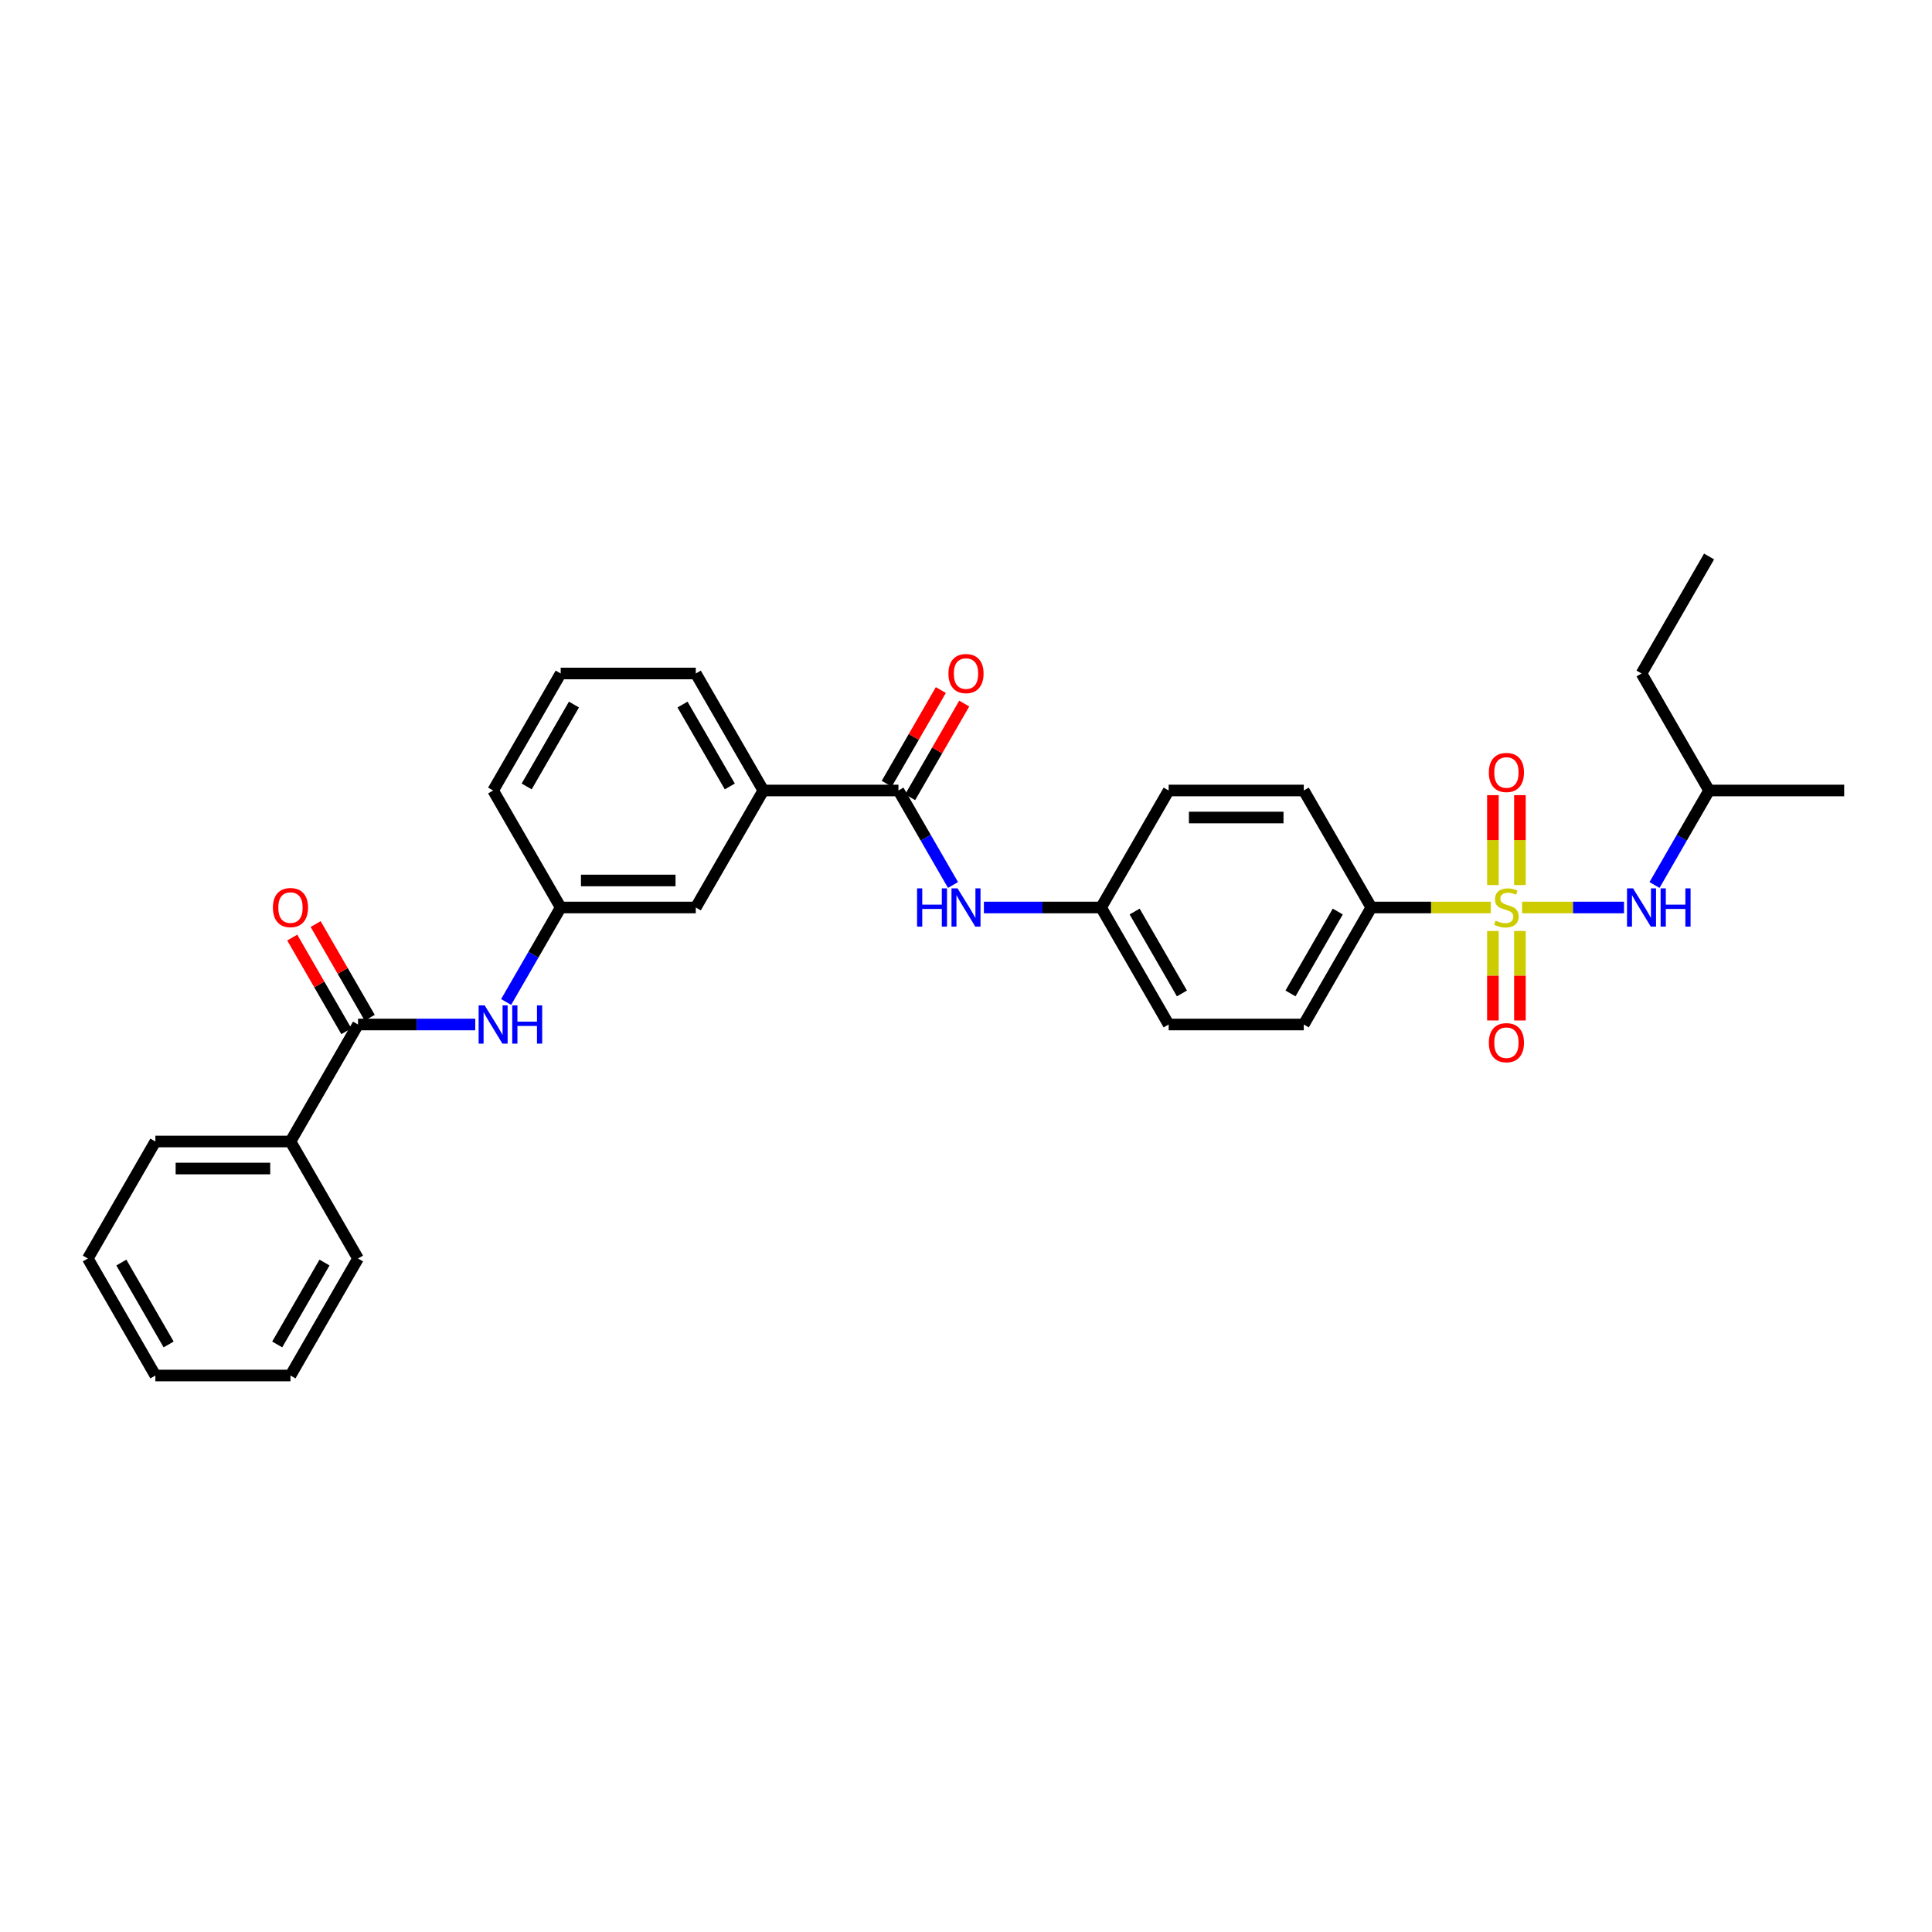 <?xml version='1.0' encoding='iso-8859-1'?>
<svg version='1.1' baseProfile='full'
              xmlns='http://www.w3.org/2000/svg'
                      xmlns:rdkit='http://www.rdkit.org/xml'
                      xmlns:xlink='http://www.w3.org/1999/xlink'
                  xml:space='preserve'
width='1000px' height='1000px' viewBox='0 0 1000 1000'>
<!-- END OF HEADER -->
<rect style='opacity:1.0;fill:#FFFFFF;stroke:none' width='1000' height='1000' x='0' y='0'> </rect>
<path class='bond-2' d='M 787.818,469.719 L 814.206,469.719' style='fill:none;fill-rule:evenodd;stroke:#CCCC00;stroke-width:6px;stroke-linecap:butt;stroke-linejoin:miter;stroke-opacity:1' />
<path class='bond-2' d='M 814.206,469.719 L 840.594,469.719' style='fill:none;fill-rule:evenodd;stroke:#0000FF;stroke-width:6px;stroke-linecap:butt;stroke-linejoin:miter;stroke-opacity:1' />
<path class='bond-3' d='M 771.622,469.719 L 740.706,469.719' style='fill:none;fill-rule:evenodd;stroke:#CCCC00;stroke-width:6px;stroke-linecap:butt;stroke-linejoin:miter;stroke-opacity:1' />
<path class='bond-3' d='M 740.706,469.719 L 709.79,469.719' style='fill:none;fill-rule:evenodd;stroke:#000000;stroke-width:6px;stroke-linecap:butt;stroke-linejoin:miter;stroke-opacity:1' />
<path class='bond-7' d='M 772.727,481.873 L 772.727,505.032' style='fill:none;fill-rule:evenodd;stroke:#CCCC00;stroke-width:6px;stroke-linecap:butt;stroke-linejoin:miter;stroke-opacity:1' />
<path class='bond-7' d='M 772.727,505.032 L 772.727,528.191' style='fill:none;fill-rule:evenodd;stroke:#FF0000;stroke-width:6px;stroke-linecap:butt;stroke-linejoin:miter;stroke-opacity:1' />
<path class='bond-7' d='M 786.713,481.873 L 786.713,505.032' style='fill:none;fill-rule:evenodd;stroke:#CCCC00;stroke-width:6px;stroke-linecap:butt;stroke-linejoin:miter;stroke-opacity:1' />
<path class='bond-7' d='M 786.713,505.032 L 786.713,528.191' style='fill:none;fill-rule:evenodd;stroke:#FF0000;stroke-width:6px;stroke-linecap:butt;stroke-linejoin:miter;stroke-opacity:1' />
<path class='bond-8' d='M 786.713,458.097 L 786.713,434.833' style='fill:none;fill-rule:evenodd;stroke:#CCCC00;stroke-width:6px;stroke-linecap:butt;stroke-linejoin:miter;stroke-opacity:1' />
<path class='bond-8' d='M 786.713,434.833 L 786.713,411.569' style='fill:none;fill-rule:evenodd;stroke:#FF0000;stroke-width:6px;stroke-linecap:butt;stroke-linejoin:miter;stroke-opacity:1' />
<path class='bond-8' d='M 772.727,458.097 L 772.727,434.833' style='fill:none;fill-rule:evenodd;stroke:#CCCC00;stroke-width:6px;stroke-linecap:butt;stroke-linejoin:miter;stroke-opacity:1' />
<path class='bond-8' d='M 772.727,434.833 L 772.727,411.569' style='fill:none;fill-rule:evenodd;stroke:#FF0000;stroke-width:6px;stroke-linecap:butt;stroke-linejoin:miter;stroke-opacity:1' />
<path class='bond-0' d='M 465.035,409.158 L 479.154,433.614' style='fill:none;fill-rule:evenodd;stroke:#000000;stroke-width:6px;stroke-linecap:butt;stroke-linejoin:miter;stroke-opacity:1' />
<path class='bond-0' d='M 479.154,433.614 L 493.274,458.069' style='fill:none;fill-rule:evenodd;stroke:#0000FF;stroke-width:6px;stroke-linecap:butt;stroke-linejoin:miter;stroke-opacity:1' />
<path class='bond-6' d='M 465.035,409.158 L 395.105,409.158' style='fill:none;fill-rule:evenodd;stroke:#000000;stroke-width:6px;stroke-linecap:butt;stroke-linejoin:miter;stroke-opacity:1' />
<path class='bond-11' d='M 471.091,412.655 L 485.089,388.409' style='fill:none;fill-rule:evenodd;stroke:#000000;stroke-width:6px;stroke-linecap:butt;stroke-linejoin:miter;stroke-opacity:1' />
<path class='bond-11' d='M 485.089,388.409 L 499.088,364.163' style='fill:none;fill-rule:evenodd;stroke:#FF0000;stroke-width:6px;stroke-linecap:butt;stroke-linejoin:miter;stroke-opacity:1' />
<path class='bond-11' d='M 458.979,405.662 L 472.977,381.416' style='fill:none;fill-rule:evenodd;stroke:#000000;stroke-width:6px;stroke-linecap:butt;stroke-linejoin:miter;stroke-opacity:1' />
<path class='bond-11' d='M 472.977,381.416 L 486.975,357.17' style='fill:none;fill-rule:evenodd;stroke:#FF0000;stroke-width:6px;stroke-linecap:butt;stroke-linejoin:miter;stroke-opacity:1' />
<path class='bond-1' d='M 185.315,530.281 L 215.65,530.281' style='fill:none;fill-rule:evenodd;stroke:#000000;stroke-width:6px;stroke-linecap:butt;stroke-linejoin:miter;stroke-opacity:1' />
<path class='bond-1' d='M 215.65,530.281 L 245.986,530.281' style='fill:none;fill-rule:evenodd;stroke:#0000FF;stroke-width:6px;stroke-linecap:butt;stroke-linejoin:miter;stroke-opacity:1' />
<path class='bond-12' d='M 191.371,526.784 L 177.373,502.538' style='fill:none;fill-rule:evenodd;stroke:#000000;stroke-width:6px;stroke-linecap:butt;stroke-linejoin:miter;stroke-opacity:1' />
<path class='bond-12' d='M 177.373,502.538 L 163.374,478.293' style='fill:none;fill-rule:evenodd;stroke:#FF0000;stroke-width:6px;stroke-linecap:butt;stroke-linejoin:miter;stroke-opacity:1' />
<path class='bond-12' d='M 179.259,533.777 L 165.26,509.531' style='fill:none;fill-rule:evenodd;stroke:#000000;stroke-width:6px;stroke-linecap:butt;stroke-linejoin:miter;stroke-opacity:1' />
<path class='bond-12' d='M 165.26,509.531 L 151.262,485.286' style='fill:none;fill-rule:evenodd;stroke:#FF0000;stroke-width:6px;stroke-linecap:butt;stroke-linejoin:miter;stroke-opacity:1' />
<path class='bond-13' d='M 185.315,530.281 L 150.35,590.842' style='fill:none;fill-rule:evenodd;stroke:#000000;stroke-width:6px;stroke-linecap:butt;stroke-linejoin:miter;stroke-opacity:1' />
<path class='bond-19' d='M 856.377,458.069 L 870.496,433.614' style='fill:none;fill-rule:evenodd;stroke:#0000FF;stroke-width:6px;stroke-linecap:butt;stroke-linejoin:miter;stroke-opacity:1' />
<path class='bond-19' d='M 870.496,433.614 L 884.615,409.158' style='fill:none;fill-rule:evenodd;stroke:#000000;stroke-width:6px;stroke-linecap:butt;stroke-linejoin:miter;stroke-opacity:1' />
<path class='bond-14' d='M 709.79,469.719 L 674.825,530.281' style='fill:none;fill-rule:evenodd;stroke:#000000;stroke-width:6px;stroke-linecap:butt;stroke-linejoin:miter;stroke-opacity:1' />
<path class='bond-14' d='M 692.433,471.811 L 667.958,514.203' style='fill:none;fill-rule:evenodd;stroke:#000000;stroke-width:6px;stroke-linecap:butt;stroke-linejoin:miter;stroke-opacity:1' />
<path class='bond-15' d='M 709.79,469.719 L 674.825,409.158' style='fill:none;fill-rule:evenodd;stroke:#000000;stroke-width:6px;stroke-linecap:butt;stroke-linejoin:miter;stroke-opacity:1' />
<path class='bond-4' d='M 261.971,518.63 L 276.09,494.175' style='fill:none;fill-rule:evenodd;stroke:#0000FF;stroke-width:6px;stroke-linecap:butt;stroke-linejoin:miter;stroke-opacity:1' />
<path class='bond-4' d='M 276.09,494.175 L 290.21,469.719' style='fill:none;fill-rule:evenodd;stroke:#000000;stroke-width:6px;stroke-linecap:butt;stroke-linejoin:miter;stroke-opacity:1' />
<path class='bond-5' d='M 509.259,469.719 L 539.594,469.719' style='fill:none;fill-rule:evenodd;stroke:#0000FF;stroke-width:6px;stroke-linecap:butt;stroke-linejoin:miter;stroke-opacity:1' />
<path class='bond-5' d='M 539.594,469.719 L 569.93,469.719' style='fill:none;fill-rule:evenodd;stroke:#000000;stroke-width:6px;stroke-linecap:butt;stroke-linejoin:miter;stroke-opacity:1' />
<path class='bond-10' d='M 395.105,409.158 L 360.14,469.719' style='fill:none;fill-rule:evenodd;stroke:#000000;stroke-width:6px;stroke-linecap:butt;stroke-linejoin:miter;stroke-opacity:1' />
<path class='bond-20' d='M 395.105,409.158 L 360.14,348.597' style='fill:none;fill-rule:evenodd;stroke:#000000;stroke-width:6px;stroke-linecap:butt;stroke-linejoin:miter;stroke-opacity:1' />
<path class='bond-20' d='M 377.748,407.067 L 353.272,364.674' style='fill:none;fill-rule:evenodd;stroke:#000000;stroke-width:6px;stroke-linecap:butt;stroke-linejoin:miter;stroke-opacity:1' />
<path class='bond-9' d='M 290.21,469.719 L 360.14,469.719' style='fill:none;fill-rule:evenodd;stroke:#000000;stroke-width:6px;stroke-linecap:butt;stroke-linejoin:miter;stroke-opacity:1' />
<path class='bond-9' d='M 300.699,455.733 L 349.65,455.733' style='fill:none;fill-rule:evenodd;stroke:#000000;stroke-width:6px;stroke-linecap:butt;stroke-linejoin:miter;stroke-opacity:1' />
<path class='bond-32' d='M 290.21,469.719 L 255.245,409.158' style='fill:none;fill-rule:evenodd;stroke:#000000;stroke-width:6px;stroke-linecap:butt;stroke-linejoin:miter;stroke-opacity:1' />
<path class='bond-23' d='M 150.35,590.842 L 80.42,590.842' style='fill:none;fill-rule:evenodd;stroke:#000000;stroke-width:6px;stroke-linecap:butt;stroke-linejoin:miter;stroke-opacity:1' />
<path class='bond-23' d='M 139.86,604.828 L 90.909,604.828' style='fill:none;fill-rule:evenodd;stroke:#000000;stroke-width:6px;stroke-linecap:butt;stroke-linejoin:miter;stroke-opacity:1' />
<path class='bond-24' d='M 150.35,590.842 L 185.315,651.403' style='fill:none;fill-rule:evenodd;stroke:#000000;stroke-width:6px;stroke-linecap:butt;stroke-linejoin:miter;stroke-opacity:1' />
<path class='bond-18' d='M 674.825,530.281 L 604.895,530.281' style='fill:none;fill-rule:evenodd;stroke:#000000;stroke-width:6px;stroke-linecap:butt;stroke-linejoin:miter;stroke-opacity:1' />
<path class='bond-17' d='M 674.825,409.158 L 604.895,409.158' style='fill:none;fill-rule:evenodd;stroke:#000000;stroke-width:6px;stroke-linecap:butt;stroke-linejoin:miter;stroke-opacity:1' />
<path class='bond-17' d='M 664.336,423.144 L 615.385,423.144' style='fill:none;fill-rule:evenodd;stroke:#000000;stroke-width:6px;stroke-linecap:butt;stroke-linejoin:miter;stroke-opacity:1' />
<path class='bond-16' d='M 569.93,469.719 L 604.895,409.158' style='fill:none;fill-rule:evenodd;stroke:#000000;stroke-width:6px;stroke-linecap:butt;stroke-linejoin:miter;stroke-opacity:1' />
<path class='bond-31' d='M 569.93,469.719 L 604.895,530.281' style='fill:none;fill-rule:evenodd;stroke:#000000;stroke-width:6px;stroke-linecap:butt;stroke-linejoin:miter;stroke-opacity:1' />
<path class='bond-31' d='M 587.287,471.811 L 611.763,514.203' style='fill:none;fill-rule:evenodd;stroke:#000000;stroke-width:6px;stroke-linecap:butt;stroke-linejoin:miter;stroke-opacity:1' />
<path class='bond-25' d='M 884.615,409.158 L 849.65,348.597' style='fill:none;fill-rule:evenodd;stroke:#000000;stroke-width:6px;stroke-linecap:butt;stroke-linejoin:miter;stroke-opacity:1' />
<path class='bond-26' d='M 884.615,409.158 L 954.545,409.158' style='fill:none;fill-rule:evenodd;stroke:#000000;stroke-width:6px;stroke-linecap:butt;stroke-linejoin:miter;stroke-opacity:1' />
<path class='bond-21' d='M 360.14,348.597 L 290.21,348.597' style='fill:none;fill-rule:evenodd;stroke:#000000;stroke-width:6px;stroke-linecap:butt;stroke-linejoin:miter;stroke-opacity:1' />
<path class='bond-22' d='M 290.21,348.597 L 255.245,409.158' style='fill:none;fill-rule:evenodd;stroke:#000000;stroke-width:6px;stroke-linecap:butt;stroke-linejoin:miter;stroke-opacity:1' />
<path class='bond-22' d='M 297.077,364.674 L 272.602,407.067' style='fill:none;fill-rule:evenodd;stroke:#000000;stroke-width:6px;stroke-linecap:butt;stroke-linejoin:miter;stroke-opacity:1' />
<path class='bond-29' d='M 80.42,590.842 L 45.455,651.403' style='fill:none;fill-rule:evenodd;stroke:#000000;stroke-width:6px;stroke-linecap:butt;stroke-linejoin:miter;stroke-opacity:1' />
<path class='bond-28' d='M 185.315,651.403 L 150.35,711.964' style='fill:none;fill-rule:evenodd;stroke:#000000;stroke-width:6px;stroke-linecap:butt;stroke-linejoin:miter;stroke-opacity:1' />
<path class='bond-28' d='M 167.958,653.494 L 143.482,695.887' style='fill:none;fill-rule:evenodd;stroke:#000000;stroke-width:6px;stroke-linecap:butt;stroke-linejoin:miter;stroke-opacity:1' />
<path class='bond-27' d='M 849.65,348.597 L 884.615,288.036' style='fill:none;fill-rule:evenodd;stroke:#000000;stroke-width:6px;stroke-linecap:butt;stroke-linejoin:miter;stroke-opacity:1' />
<path class='bond-30' d='M 150.35,711.964 L 80.42,711.964' style='fill:none;fill-rule:evenodd;stroke:#000000;stroke-width:6px;stroke-linecap:butt;stroke-linejoin:miter;stroke-opacity:1' />
<path class='bond-33' d='M 45.455,651.403 L 80.42,711.964' style='fill:none;fill-rule:evenodd;stroke:#000000;stroke-width:6px;stroke-linecap:butt;stroke-linejoin:miter;stroke-opacity:1' />
<path class='bond-33' d='M 62.812,653.494 L 87.287,695.887' style='fill:none;fill-rule:evenodd;stroke:#000000;stroke-width:6px;stroke-linecap:butt;stroke-linejoin:miter;stroke-opacity:1' />
<path  class='atom-0' d='M 774.126 476.517
Q 774.35 476.601, 775.273 476.992
Q 776.196 477.384, 777.203 477.635
Q 778.238 477.859, 779.245 477.859
Q 781.119 477.859, 782.21 476.964
Q 783.301 476.041, 783.301 474.447
Q 783.301 473.356, 782.741 472.684
Q 782.21 472.013, 781.371 471.649
Q 780.531 471.286, 779.133 470.866
Q 777.371 470.335, 776.308 469.831
Q 775.273 469.328, 774.517 468.265
Q 773.79 467.202, 773.79 465.412
Q 773.79 462.922, 775.469 461.384
Q 777.175 459.845, 780.531 459.845
Q 782.825 459.845, 785.427 460.936
L 784.783 463.09
Q 782.406 462.111, 780.615 462.111
Q 778.685 462.111, 777.622 462.922
Q 776.559 463.705, 776.587 465.076
Q 776.587 466.139, 777.119 466.782
Q 777.678 467.426, 778.462 467.789
Q 779.273 468.153, 780.615 468.573
Q 782.406 469.132, 783.469 469.691
Q 784.531 470.251, 785.287 471.398
Q 786.07 472.517, 786.07 474.447
Q 786.07 477.188, 784.224 478.67
Q 782.406 480.125, 779.357 480.125
Q 777.594 480.125, 776.252 479.733
Q 774.937 479.37, 773.371 478.726
L 774.126 476.517
' fill='#CCCC00'/>
<path  class='atom-3' d='M 845.273 459.817
L 851.762 470.307
Q 852.406 471.342, 853.441 473.216
Q 854.476 475.09, 854.531 475.202
L 854.531 459.817
L 857.161 459.817
L 857.161 479.621
L 854.448 479.621
L 847.483 468.153
Q 846.671 466.81, 845.804 465.272
Q 844.965 463.733, 844.713 463.258
L 844.713 479.621
L 842.14 479.621
L 842.14 459.817
L 845.273 459.817
' fill='#0000FF'/>
<path  class='atom-3' d='M 859.538 459.817
L 862.224 459.817
L 862.224 468.237
L 872.35 468.237
L 872.35 459.817
L 875.035 459.817
L 875.035 479.621
L 872.35 479.621
L 872.35 470.475
L 862.224 470.475
L 862.224 479.621
L 859.538 479.621
L 859.538 459.817
' fill='#0000FF'/>
<path  class='atom-5' d='M 250.867 520.379
L 257.357 530.868
Q 258 531.903, 259.035 533.777
Q 260.07 535.651, 260.126 535.763
L 260.126 520.379
L 262.755 520.379
L 262.755 540.183
L 260.042 540.183
L 253.077 528.714
Q 252.266 527.372, 251.399 525.833
Q 250.559 524.295, 250.308 523.819
L 250.308 540.183
L 247.734 540.183
L 247.734 520.379
L 250.867 520.379
' fill='#0000FF'/>
<path  class='atom-5' d='M 265.133 520.379
L 267.818 520.379
L 267.818 528.798
L 277.944 528.798
L 277.944 520.379
L 280.629 520.379
L 280.629 540.183
L 277.944 540.183
L 277.944 531.036
L 267.818 531.036
L 267.818 540.183
L 265.133 540.183
L 265.133 520.379
' fill='#0000FF'/>
<path  class='atom-6' d='M 474.671 459.817
L 477.357 459.817
L 477.357 468.237
L 487.483 468.237
L 487.483 459.817
L 490.168 459.817
L 490.168 479.621
L 487.483 479.621
L 487.483 470.475
L 477.357 470.475
L 477.357 479.621
L 474.671 479.621
L 474.671 459.817
' fill='#0000FF'/>
<path  class='atom-6' d='M 495.622 459.817
L 502.112 470.307
Q 502.755 471.342, 503.79 473.216
Q 504.825 475.09, 504.881 475.202
L 504.881 459.817
L 507.51 459.817
L 507.51 479.621
L 504.797 479.621
L 497.832 468.153
Q 497.021 466.81, 496.154 465.272
Q 495.315 463.733, 495.063 463.258
L 495.063 479.621
L 492.49 479.621
L 492.49 459.817
L 495.622 459.817
' fill='#0000FF'/>
<path  class='atom-8' d='M 770.629 539.705
Q 770.629 534.95, 772.979 532.293
Q 775.329 529.635, 779.72 529.635
Q 784.112 529.635, 786.462 532.293
Q 788.811 534.95, 788.811 539.705
Q 788.811 544.517, 786.434 547.258
Q 784.056 549.971, 779.72 549.971
Q 775.357 549.971, 772.979 547.258
Q 770.629 544.545, 770.629 539.705
M 779.72 547.733
Q 782.741 547.733, 784.364 545.719
Q 786.014 543.677, 786.014 539.705
Q 786.014 535.817, 784.364 533.859
Q 782.741 531.873, 779.72 531.873
Q 776.699 531.873, 775.049 533.831
Q 773.427 535.789, 773.427 539.705
Q 773.427 543.705, 775.049 545.719
Q 776.699 547.733, 779.72 547.733
' fill='#FF0000'/>
<path  class='atom-9' d='M 770.629 399.845
Q 770.629 395.09, 772.979 392.433
Q 775.329 389.775, 779.72 389.775
Q 784.112 389.775, 786.462 392.433
Q 788.811 395.09, 788.811 399.845
Q 788.811 404.656, 786.434 407.398
Q 784.056 410.111, 779.72 410.111
Q 775.357 410.111, 772.979 407.398
Q 770.629 404.684, 770.629 399.845
M 779.72 407.873
Q 782.741 407.873, 784.364 405.859
Q 786.014 403.817, 786.014 399.845
Q 786.014 395.957, 784.364 393.999
Q 782.741 392.013, 779.72 392.013
Q 776.699 392.013, 775.049 393.971
Q 773.427 395.929, 773.427 399.845
Q 773.427 403.845, 775.049 405.859
Q 776.699 407.873, 779.72 407.873
' fill='#FF0000'/>
<path  class='atom-12' d='M 490.909 348.653
Q 490.909 343.898, 493.259 341.24
Q 495.608 338.583, 500 338.583
Q 504.392 338.583, 506.741 341.24
Q 509.091 343.898, 509.091 348.653
Q 509.091 353.464, 506.713 356.205
Q 504.336 358.919, 500 358.919
Q 495.636 358.919, 493.259 356.205
Q 490.909 353.492, 490.909 348.653
M 500 356.681
Q 503.021 356.681, 504.643 354.667
Q 506.294 352.625, 506.294 348.653
Q 506.294 344.765, 504.643 342.807
Q 503.021 340.821, 500 340.821
Q 496.979 340.821, 495.329 342.779
Q 493.706 344.737, 493.706 348.653
Q 493.706 352.653, 495.329 354.667
Q 496.979 356.681, 500 356.681
' fill='#FF0000'/>
<path  class='atom-13' d='M 141.259 469.775
Q 141.259 465.02, 143.608 462.363
Q 145.958 459.705, 150.35 459.705
Q 154.741 459.705, 157.091 462.363
Q 159.441 465.02, 159.441 469.775
Q 159.441 474.587, 157.063 477.328
Q 154.685 480.041, 150.35 480.041
Q 145.986 480.041, 143.608 477.328
Q 141.259 474.614, 141.259 469.775
M 150.35 477.803
Q 153.371 477.803, 154.993 475.789
Q 156.643 473.747, 156.643 469.775
Q 156.643 465.887, 154.993 463.929
Q 153.371 461.943, 150.35 461.943
Q 147.329 461.943, 145.678 463.901
Q 144.056 465.859, 144.056 469.775
Q 144.056 473.775, 145.678 475.789
Q 147.329 477.803, 150.35 477.803
' fill='#FF0000'/>
</svg>
